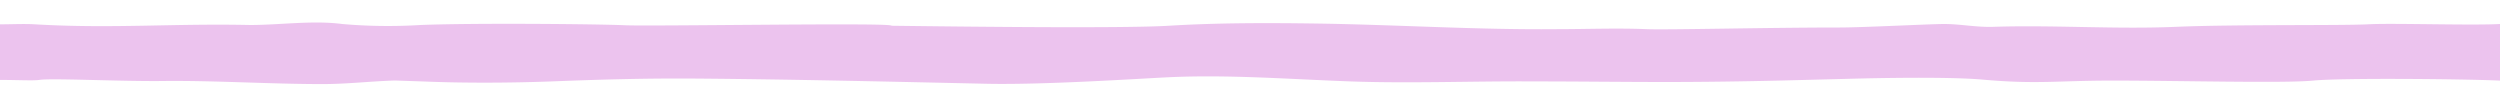 <svg id="Layer_1" data-name="Layer 1" xmlns="http://www.w3.org/2000/svg" viewBox="0 0 300 12.79"><defs><style>.cls-1{fill:#ecc3ee;}</style></defs><path class="cls-1" d="M284.3,2.91c-3.23.18-15.86,0-23.21.31s-14.64-.24-21.93,0c-2.07.06-3.9-.34-5.88-.34-1.64,0-9.77.42-12.52.42-8.78,0-20.67.3-23.12.2-3.61-.15-7.29,0-10.9,0-9.58.09-19.34-.55-29.1-.68-5.8-.08-11.62-.08-17.4.27-5.29.32-23,.13-33.2,0a2,2,0,0,0-.26-.06c-2.43-.29-28.77.14-31.8,0S57.11,2.74,50.45,3a63.3,63.3,0,0,1-9.39-.12C37.51,2.42,33.62,3,30,3c-9.39-.2-16.48.46-25.79-.08-1.29-.08-2.79,0-4.21,0V9.59c2,0,4,.11,4.72,0,1.44-.23,9.79.19,14.82.13,6.17-.07,12.86.37,19.17.37,2.9,0,5.78-.34,8.67-.43l3.54.12c4.8.2,10.24.17,15,0,6.16-.24,11.6-.4,17.78-.35,11.24.09,23.19.37,34.63.62,6.75.15,17.84-.58,21.89-.78,7.3-.34,14.57.24,21.85.5s14.64-.05,22,0c5.28,0,10.55.07,15.83.07,4.66,0,9.31-.07,14-.18l7.44-.19c4.16-.12,12.53-.27,16.53.08,6.66.59,8.88.12,15.64.12,7.93,0,20.56.34,24.08,0s18.25-.19,22.37,0H300V2.88C296.63,3.07,287.25,2.76,284.3,2.91Z"/></svg>